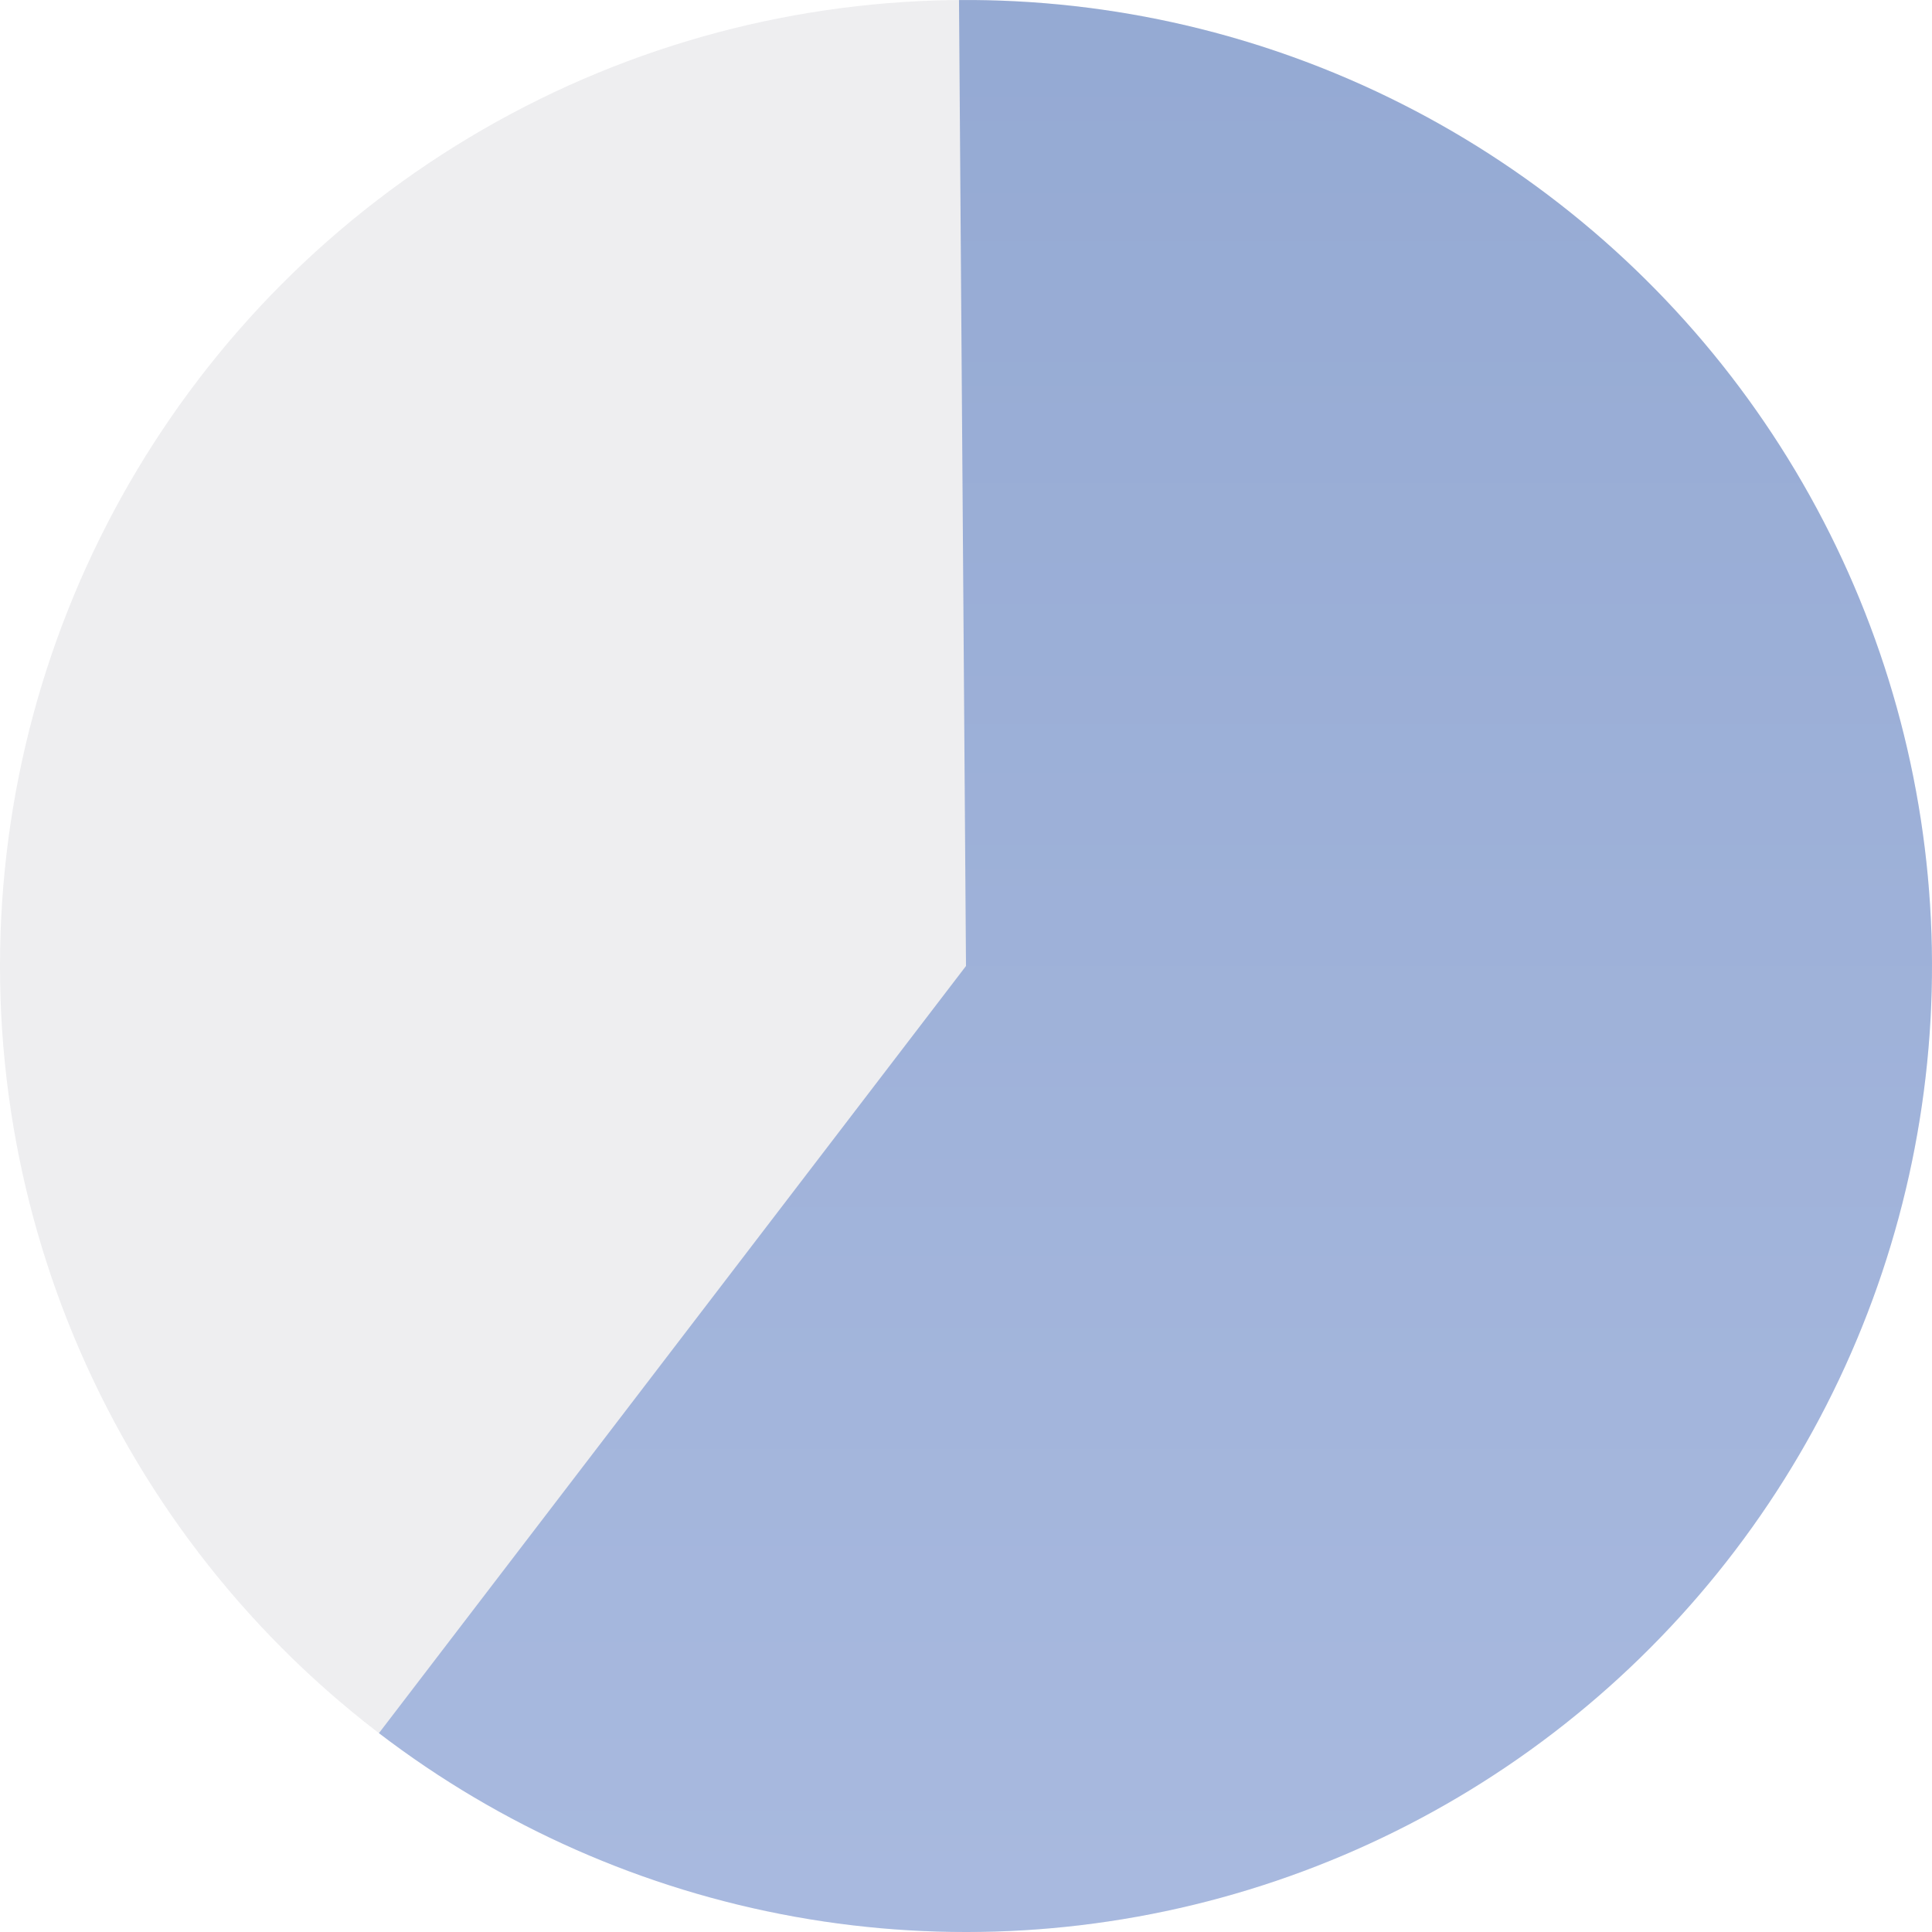 <svg width="65" height="65" viewBox="0 0 65 65" fill="none" xmlns="http://www.w3.org/2000/svg">
<circle cx="32.5" cy="32.5" r="32.5" fill="#DCDCE0" fill-opacity="0.47"/>
<path d="M12.749 58.31C16.857 61.453 21.656 63.571 26.747 64.487C31.838 65.403 37.075 65.09 42.021 63.574C46.967 62.059 51.48 59.385 55.184 55.774C58.889 52.163 61.678 47.721 63.32 42.815C64.961 37.91 65.409 32.683 64.624 27.57C63.839 22.457 61.845 17.605 58.808 13.418C55.771 9.23 51.778 5.828 47.161 3.495C42.544 1.161 37.438 -0.037 32.265 0.001L32.5 32.5L12.749 58.31Z" fill="url(#paint0_linear_389_2811)" fill-opacity="0.5"/>
<defs>
<linearGradient id="paint0_linear_389_2811" x1="32.5" y1="0" x2="32.5" y2="65" gradientUnits="userSpaceOnUse">
<stop stop-color="#3B65B6"/>
<stop offset="1" stop-color="#6385CE"/>
</linearGradient>
</defs>
</svg>
